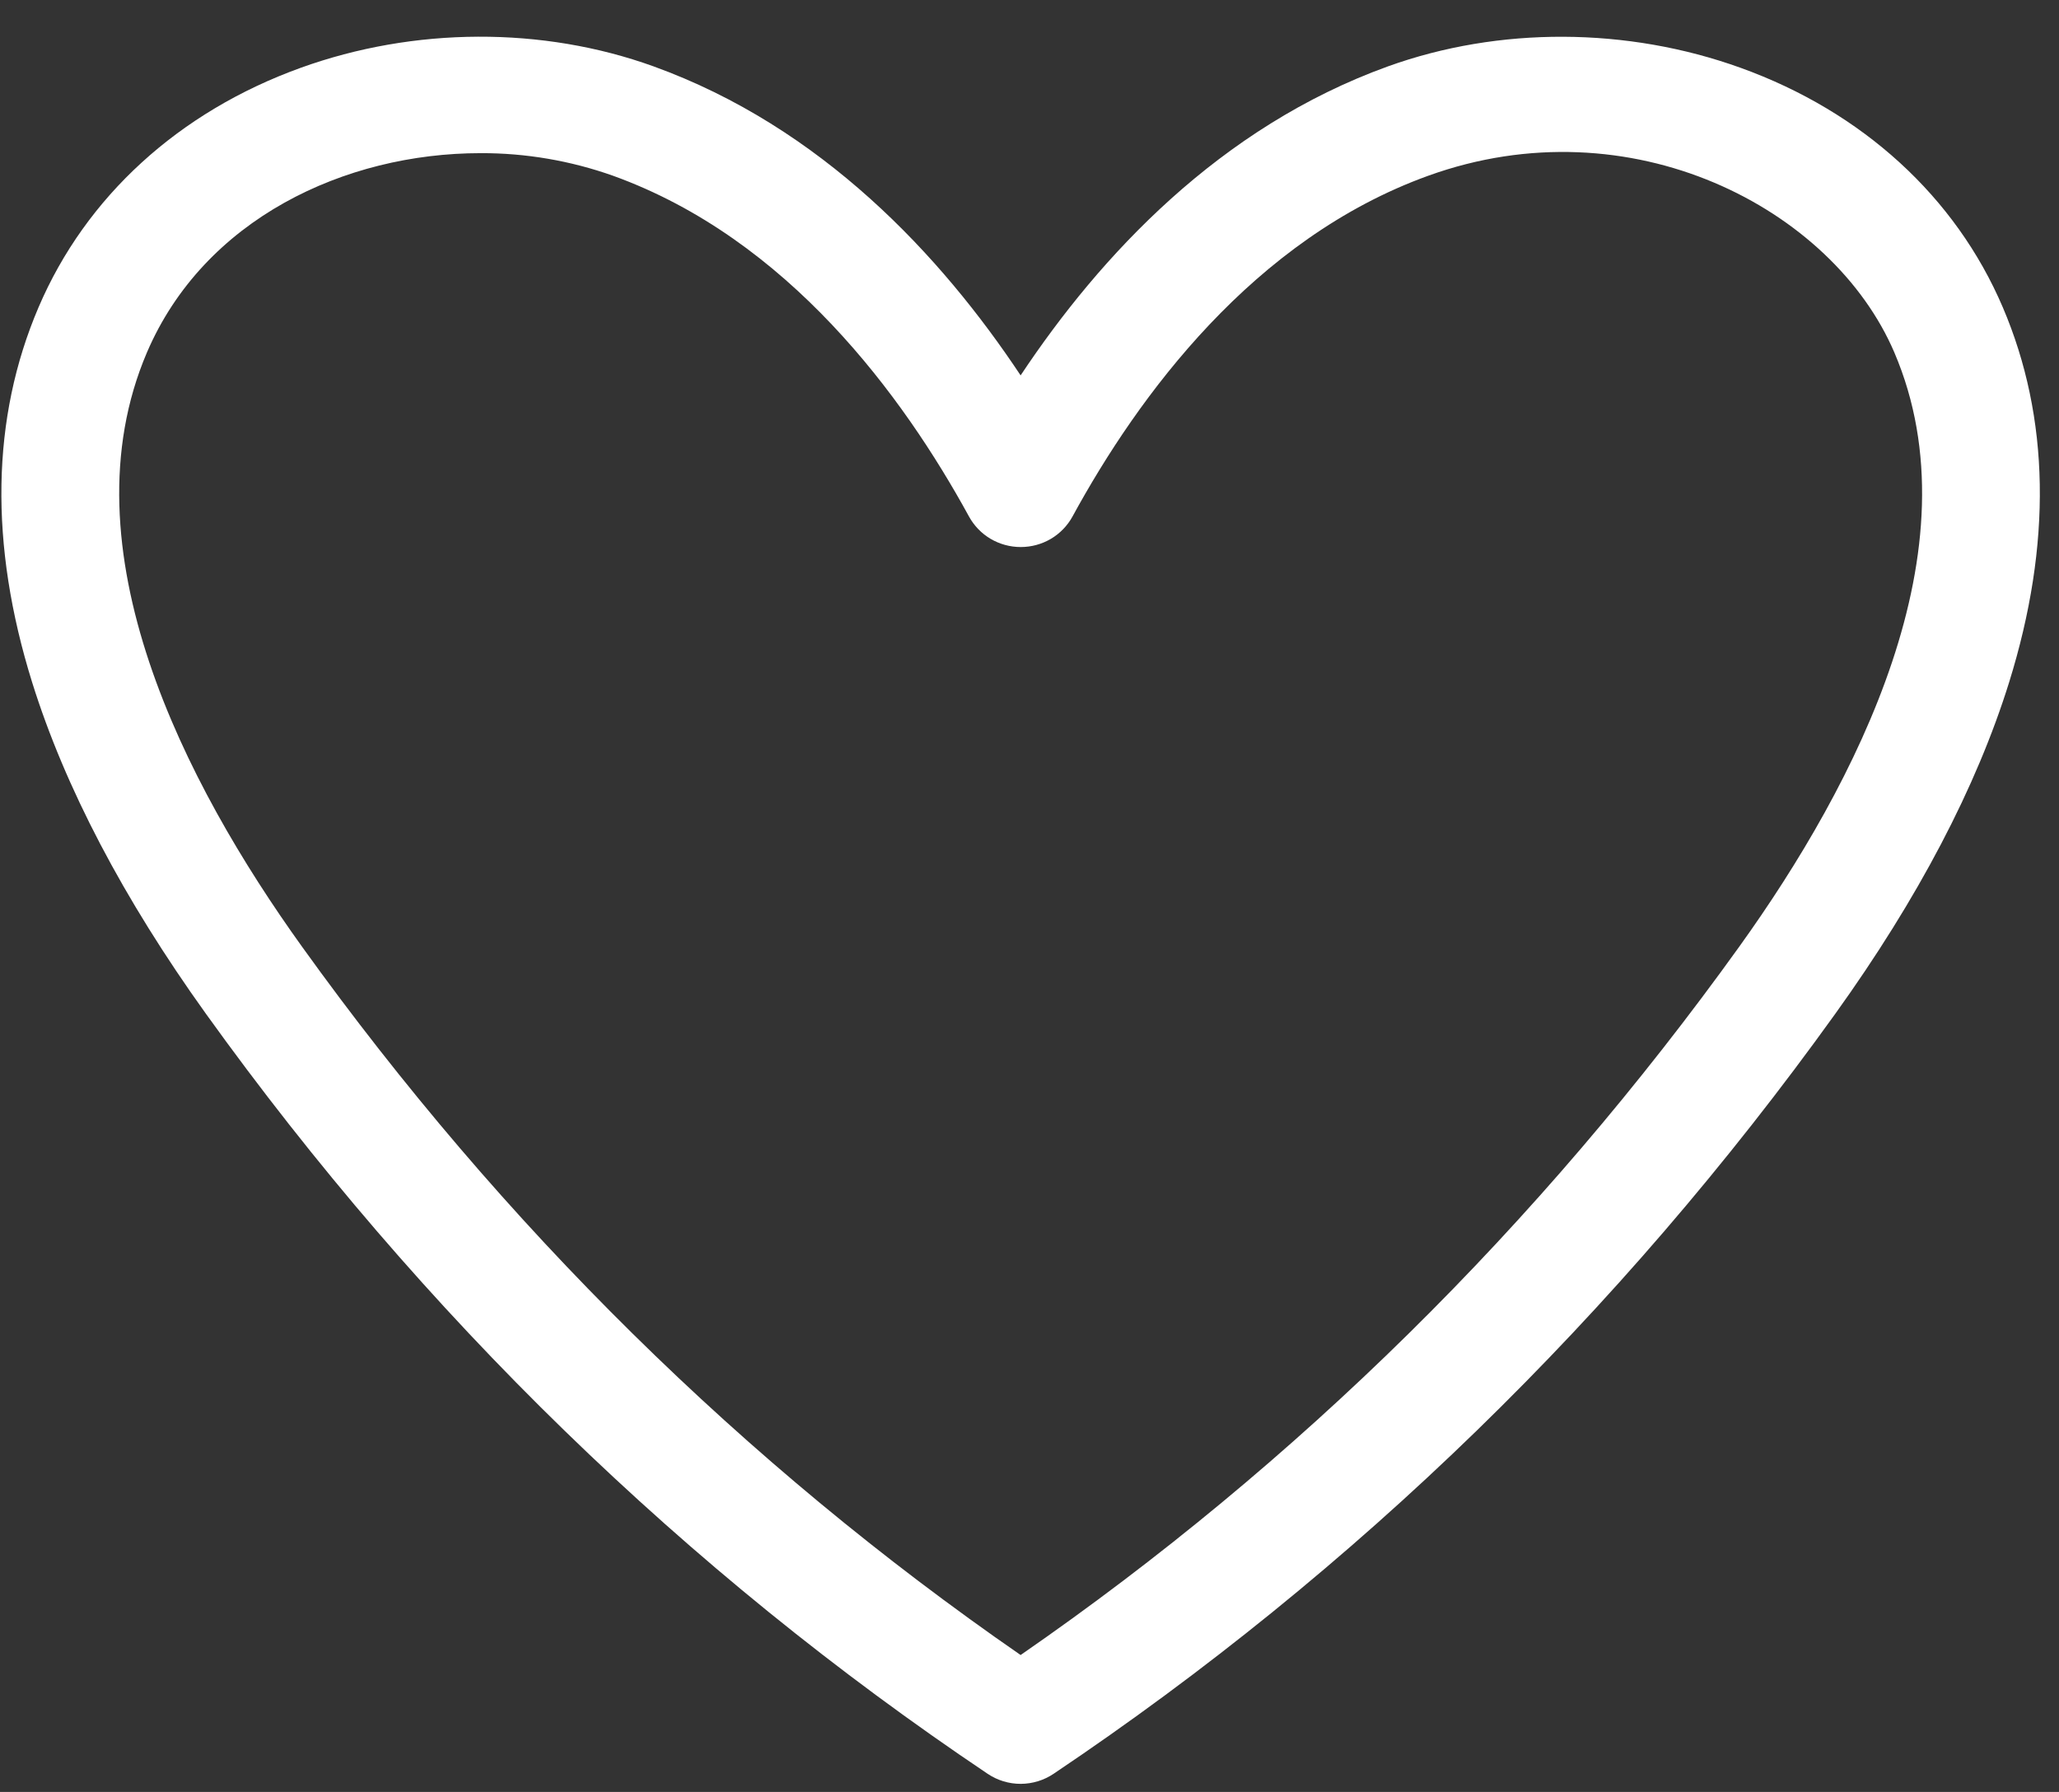 <svg width="54" height="47" viewBox="0 0 54 47" fill="none" xmlns="http://www.w3.org/2000/svg">
<rect x="0" y="0" width="54" height="47" fill="#333333" stroke="none"/>
<g clip-path="url(#clip0_105_1587)">
<path d="M26.767 46.788C26.459 46.788 26.157 46.696 25.902 46.524C17.974 41.201 11.078 34.495 5.403 26.593C3.233 23.57 1.702 20.645 0.843 17.897C-0.287 14.271 -0.229 10.961 1.011 8.06C2.251 5.159 4.69 2.933 7.885 1.779C10.86 0.704 14.232 0.69 17.138 1.74C21.546 3.334 24.679 6.702 26.767 9.846C28.856 6.702 31.99 3.335 36.398 1.742C39.309 0.692 42.677 0.706 45.651 1.779C48.846 2.931 51.287 5.161 52.525 8.058C53.763 10.955 53.82 14.269 52.692 17.895C51.837 20.642 50.303 23.569 48.132 26.591C42.458 34.493 35.562 41.199 27.635 46.522C27.379 46.695 27.077 46.787 26.767 46.788ZM12.604 4.017C9.044 4.017 5.351 5.746 3.852 9.248C1.658 14.387 4.852 20.555 7.918 24.826C13.171 32.141 19.508 38.388 26.767 43.409C34.027 38.388 40.365 32.14 45.617 24.826C48.684 20.553 51.878 14.387 49.683 9.248C48.065 5.46 42.766 2.694 37.459 4.609C32.873 6.265 29.852 10.384 28.128 13.547C27.995 13.79 27.799 13.992 27.561 14.133C27.322 14.274 27.049 14.348 26.77 14.348C26.492 14.348 26.219 14.274 25.98 14.133C25.741 13.992 25.546 13.79 25.413 13.547C23.683 10.384 20.665 6.265 16.076 4.609C14.962 4.214 13.787 4.013 12.604 4.017Z" fill="white"/>
</g>
<defs>
<clipPath id="clip0_105_1587">
<rect width="53.46" height="45.823" fill="white" transform="translate(0.04 0.967)"/>
</clipPath>
</defs>
</svg>

